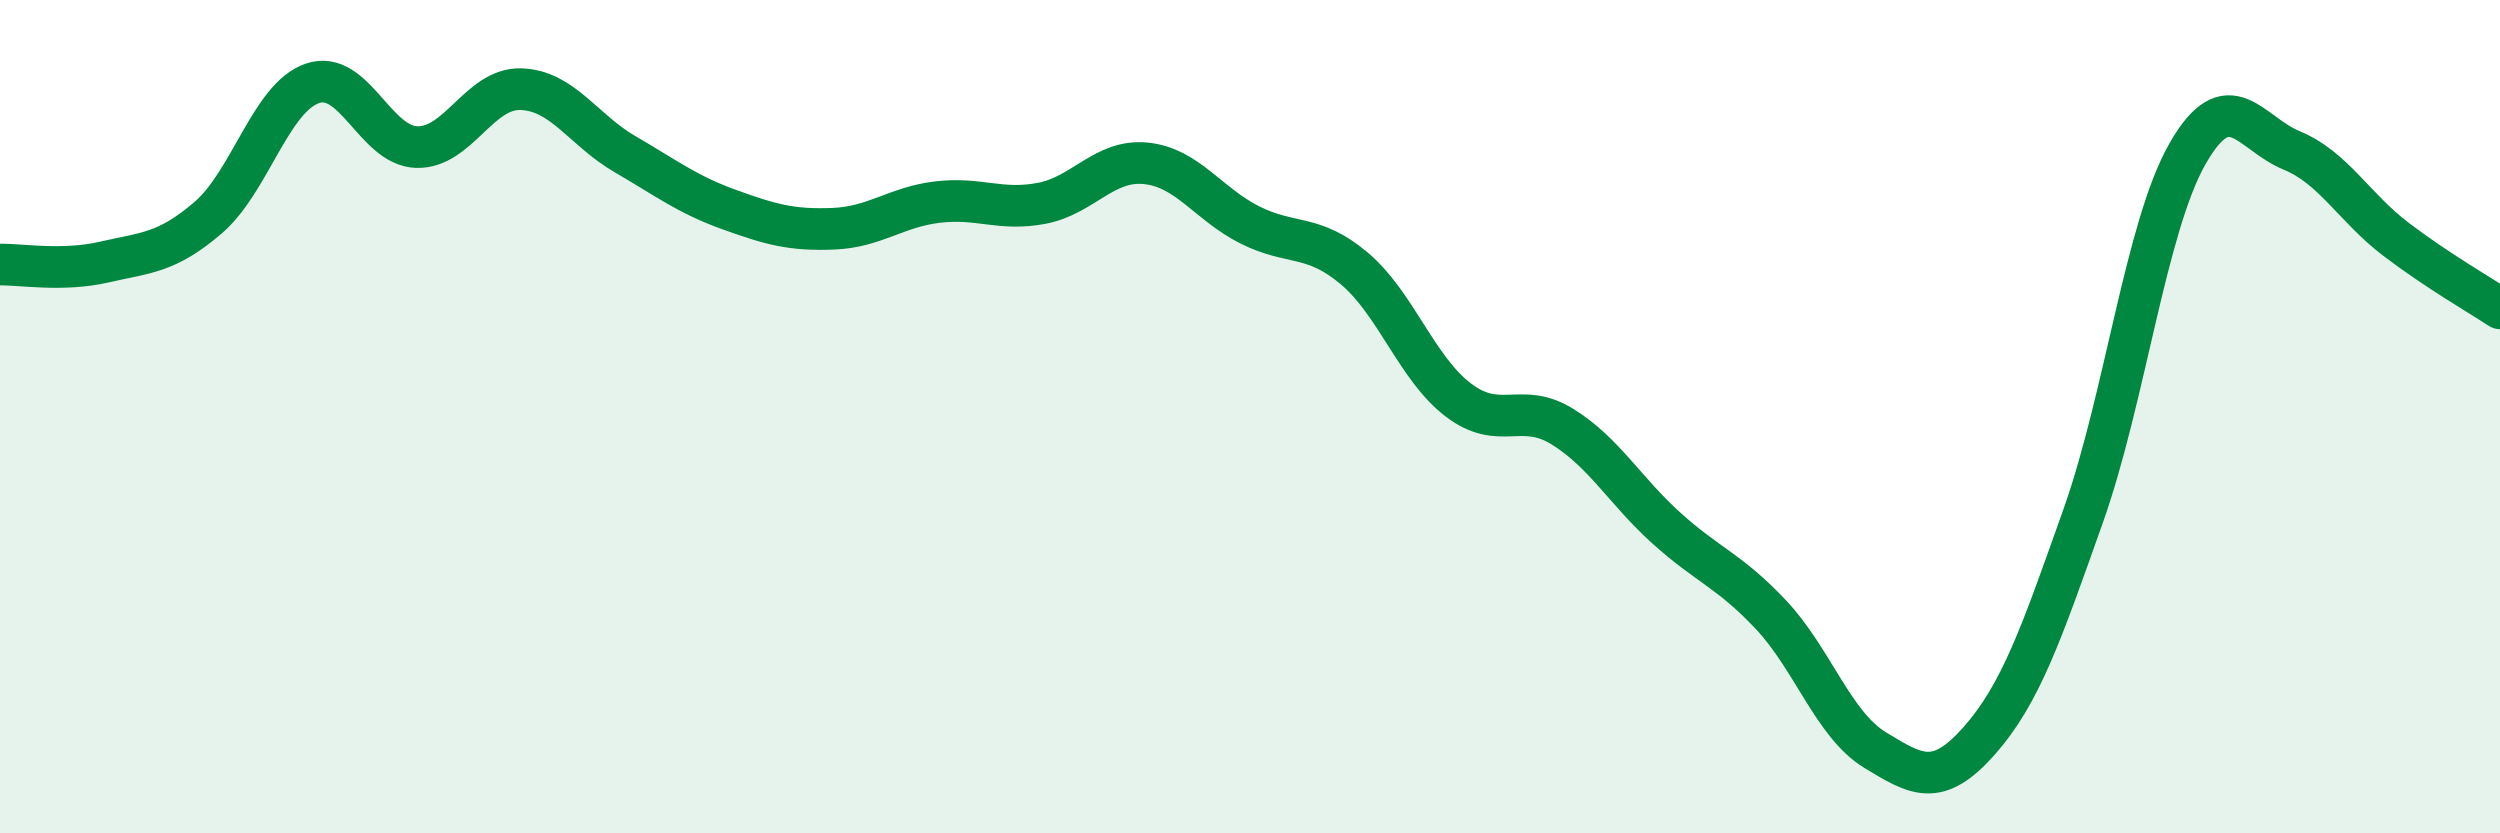 
    <svg width="60" height="20" viewBox="0 0 60 20" xmlns="http://www.w3.org/2000/svg">
      <path
        d="M 0,6.35 C 0.5,6.34 1.5,6.52 2.5,6.29 C 3.5,6.06 4,6.08 5,5.22 C 6,4.36 6.5,2.34 7.5,2 C 8.5,1.66 9,3.5 10,3.53 C 11,3.56 11.5,2.11 12.5,2.14 C 13.5,2.17 14,3.12 15,3.7 C 16,4.28 16.5,4.67 17.5,5.03 C 18.5,5.39 19,5.53 20,5.49 C 21,5.45 21.5,4.97 22.5,4.85 C 23.5,4.73 24,5.07 25,4.88 C 26,4.69 26.5,3.82 27.5,3.92 C 28.5,4.02 29,4.9 30,5.4 C 31,5.9 31.5,5.6 32.5,6.44 C 33.5,7.28 34,8.84 35,9.6 C 36,10.36 36.5,9.62 37.5,10.24 C 38.5,10.86 39,11.78 40,12.68 C 41,13.58 41.5,13.69 42.5,14.75 C 43.5,15.81 44,17.39 45,18 C 46,18.61 46.5,18.91 47.5,17.78 C 48.5,16.65 49,15.19 50,12.37 C 51,9.55 51.5,5.44 52.5,3.69 C 53.5,1.94 54,3.2 55,3.61 C 56,4.02 56.5,4.98 57.5,5.74 C 58.5,6.5 59.5,7.07 60,7.4L60 20L0 20Z"
        fill="#008740"
        opacity="0.1"
        stroke-linecap="round"
        stroke-linejoin="round"
      />
      <path
        d="M 0,6.35 C 0.5,6.34 1.5,6.52 2.5,6.29 C 3.5,6.06 4,6.08 5,5.22 C 6,4.36 6.5,2.34 7.5,2 C 8.5,1.66 9,3.5 10,3.53 C 11,3.56 11.5,2.11 12.5,2.14 C 13.5,2.17 14,3.12 15,3.7 C 16,4.28 16.5,4.67 17.5,5.03 C 18.5,5.39 19,5.53 20,5.49 C 21,5.45 21.5,4.97 22.5,4.85 C 23.5,4.73 24,5.07 25,4.88 C 26,4.69 26.5,3.82 27.5,3.92 C 28.5,4.02 29,4.9 30,5.4 C 31,5.9 31.5,5.6 32.5,6.44 C 33.5,7.28 34,8.84 35,9.6 C 36,10.36 36.5,9.62 37.5,10.24 C 38.5,10.86 39,11.78 40,12.68 C 41,13.58 41.5,13.69 42.5,14.75 C 43.5,15.81 44,17.39 45,18 C 46,18.61 46.5,18.91 47.5,17.78 C 48.5,16.65 49,15.19 50,12.37 C 51,9.55 51.5,5.44 52.5,3.69 C 53.5,1.94 54,3.2 55,3.61 C 56,4.02 56.5,4.98 57.5,5.74 C 58.5,6.5 59.5,7.07 60,7.4"
        stroke="#008740"
        stroke-width="1"
        fill="none"
        stroke-linecap="round"
        stroke-linejoin="round"
      />
    </svg>
  